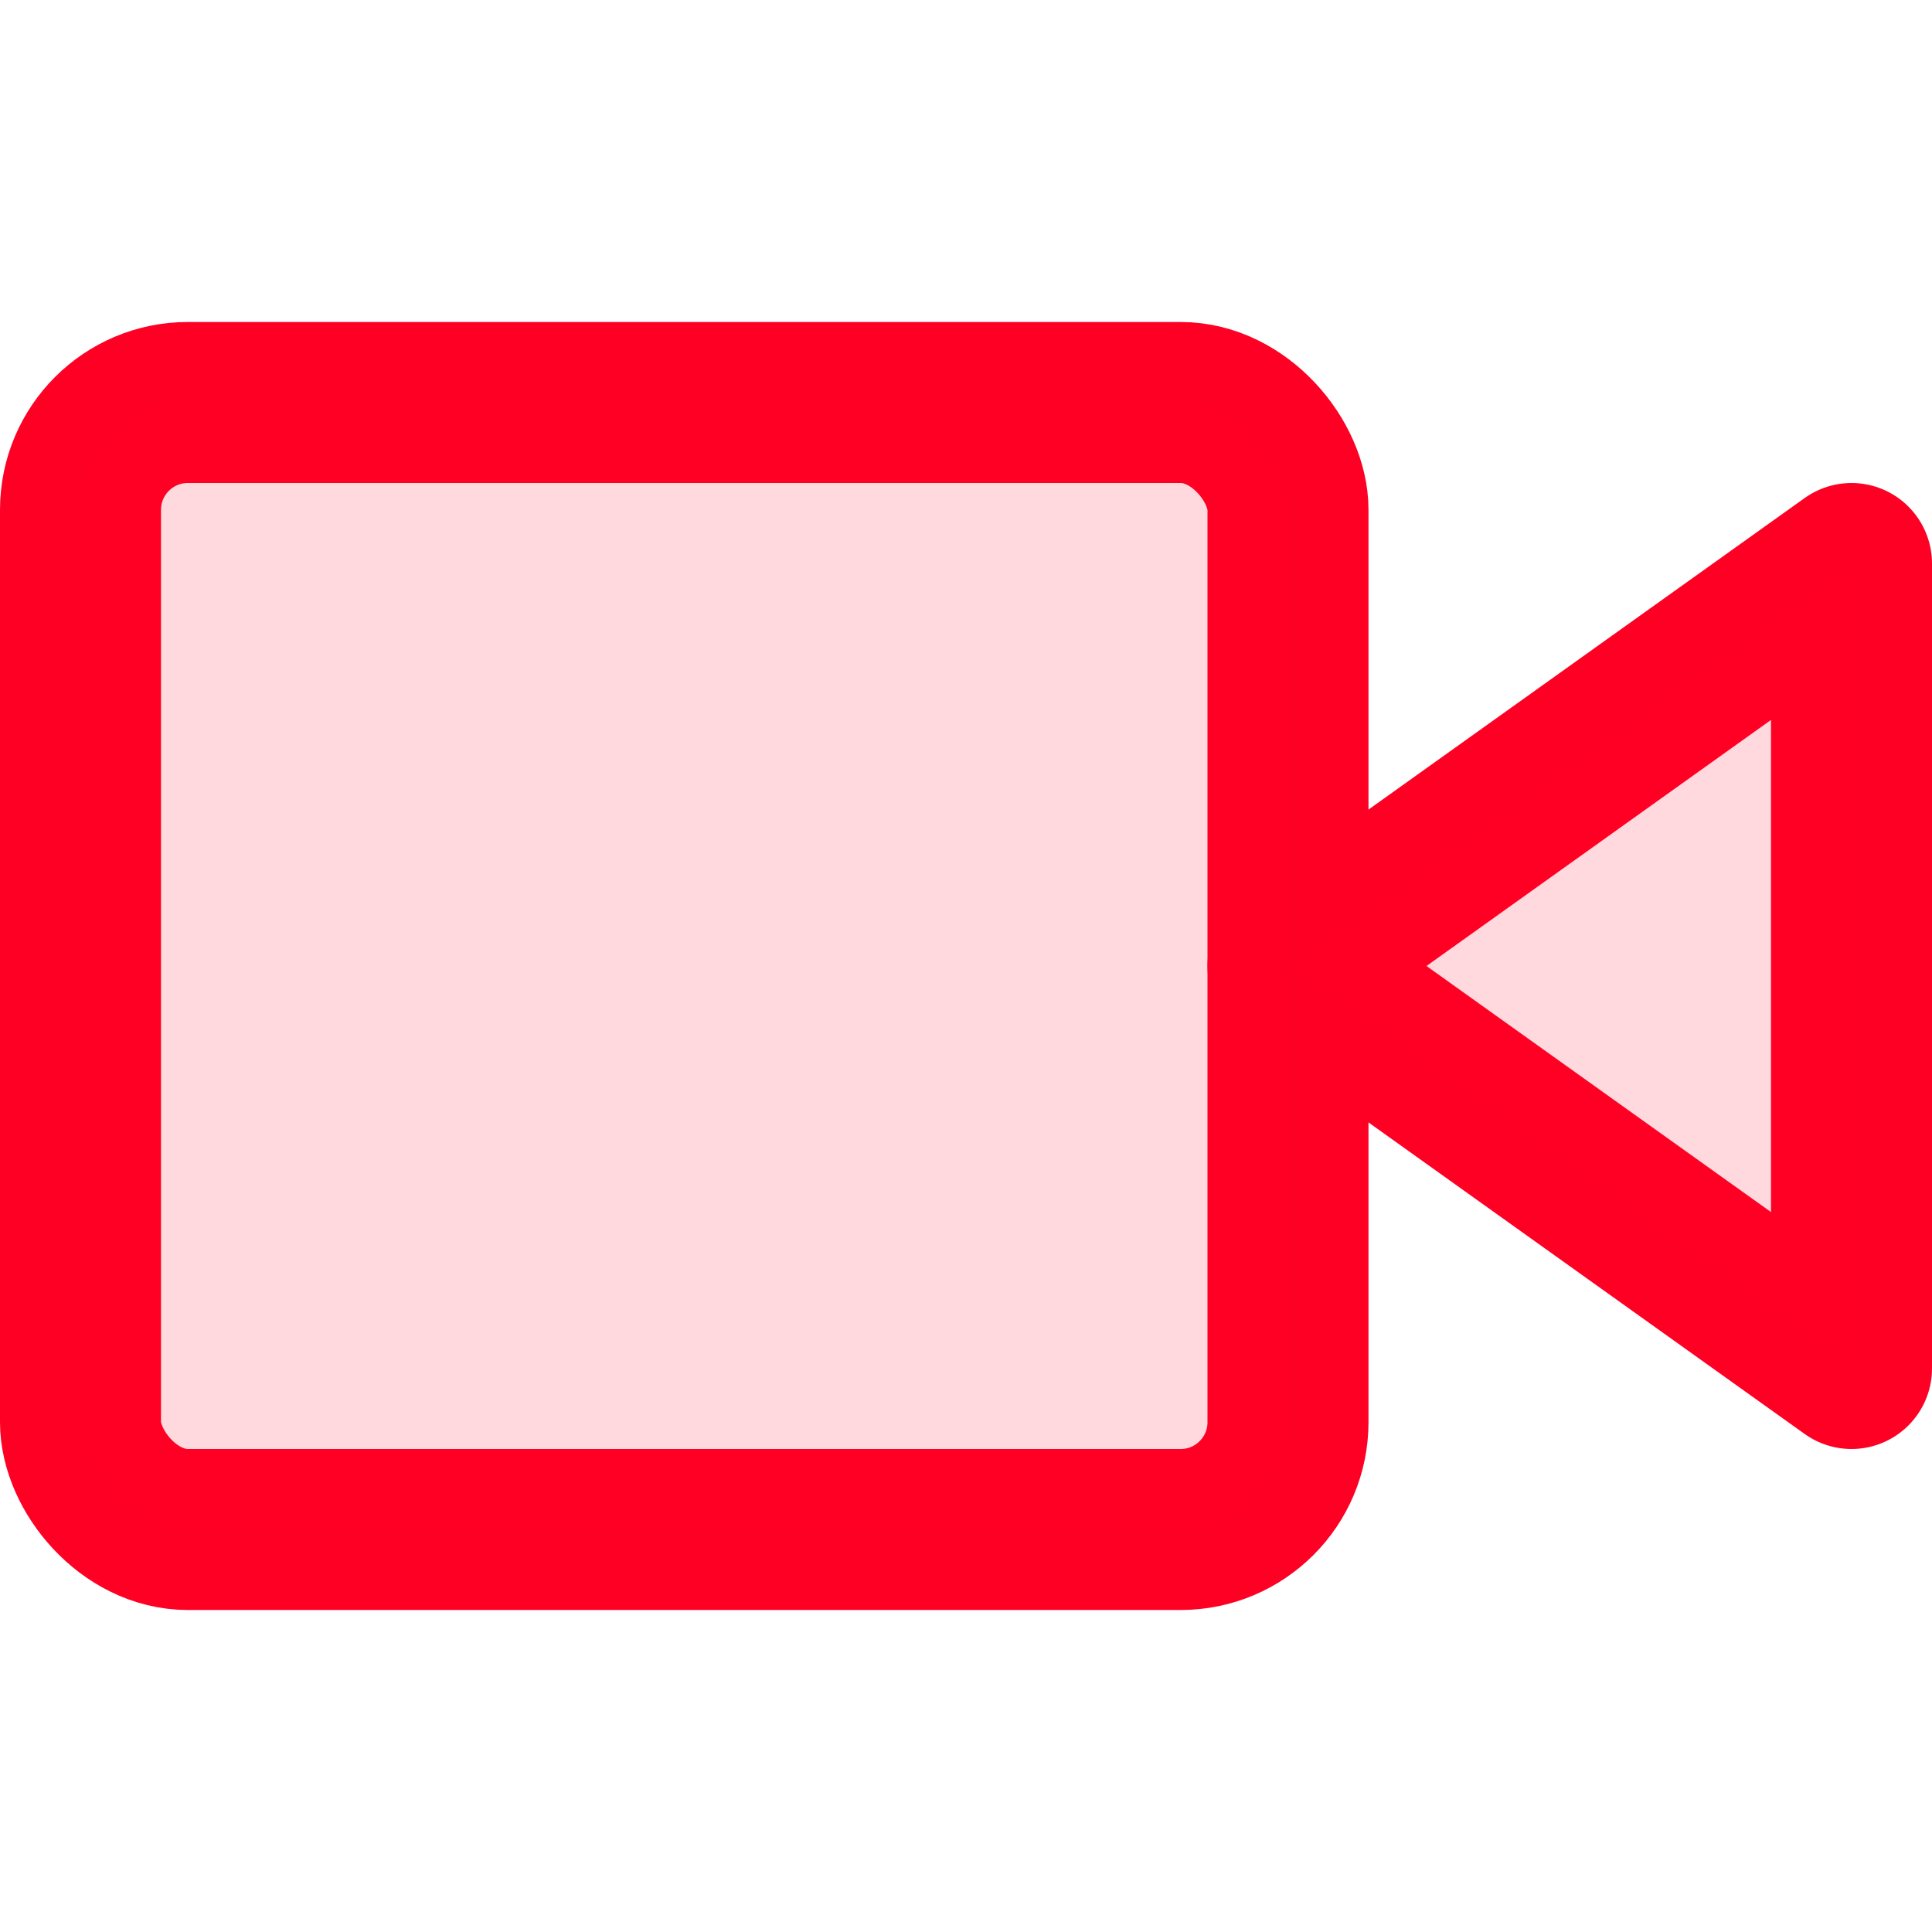 <svg xmlns="http://www.w3.org/2000/svg" width="36" height="36" viewBox="0 0 36 36">
  <g id="Group_10594" data-name="Group 10594" transform="translate(9262 -1625)">
    <g id="video" transform="translate(-9260.5 1632.5)">
      <path id="Path_19099" data-name="Path 19099" d="M26.5,7,16,14.5,26.5,22Z" transform="translate(6.5 -4)" fill="none" stroke="#ff0025" stroke-linejoin="round" stroke-width="3"/>
      <rect id="Rectangle_26141" data-name="Rectangle 26141" width="22.5" height="21" rx="2" fill="none" stroke="#ff0025" stroke-linejoin="round" stroke-width="3"/>
    </g>
    <rect id="Rectangle_26143" data-name="Rectangle 26143" width="36" height="36" transform="translate(-9262 1625)" fill="none"/>
    <g id="video-2" data-name="video" transform="translate(-9260.5 1632.5)">
      <path id="Path_19099-2" data-name="Path 19099" d="M26.5,7,16,14.5,26.5,22Z" transform="translate(6.5 -4)" fill="rgba(255,0,37,0.15)"/>
      <rect id="Rectangle_26141-2" data-name="Rectangle 26141" width="22.5" height="21" rx="2" fill="rgba(255,0,37,0.15)"/>
    </g>
  </g>
</svg>
